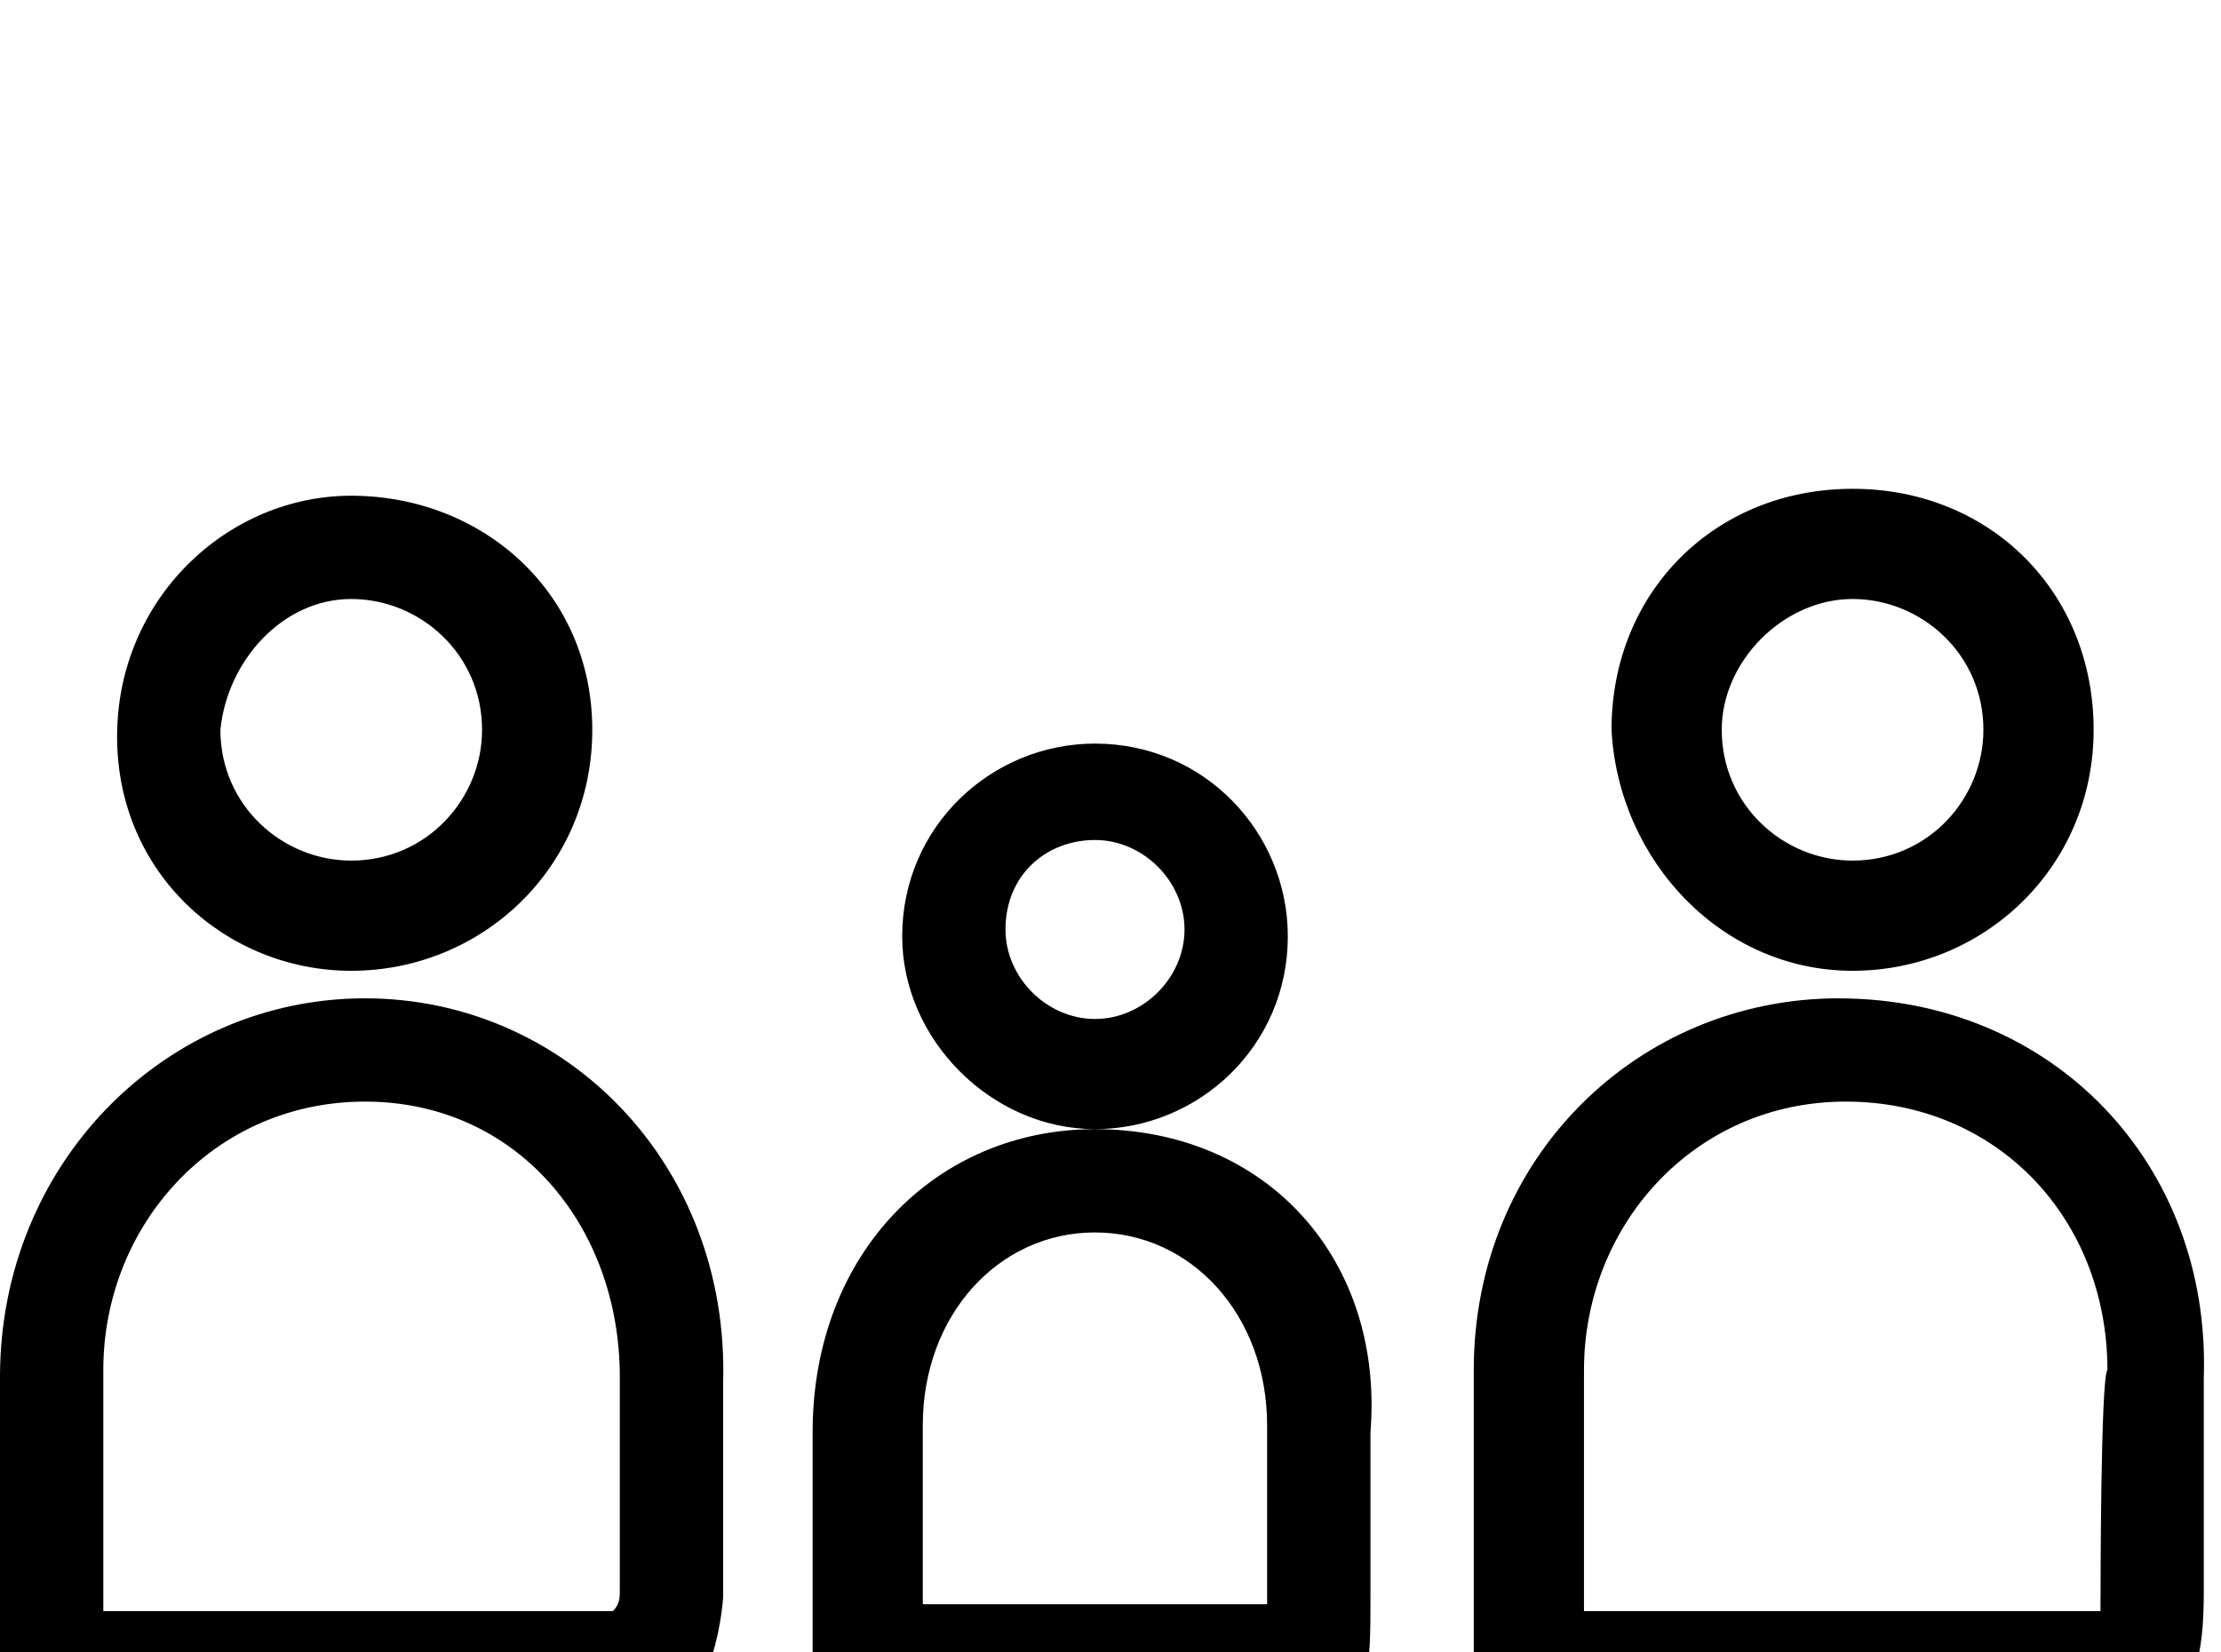 <!-- Generated by IcoMoon.io -->
<svg version="1.1" xmlns="http://www.w3.org/2000/svg" width="43" height="32" viewBox="0 0 43 32">
<title>family-room</title>
<path d="M6.8 18.8c2.533 0 4.667-2 4.667-4.667s-2.133-4.533-4.667-4.533c-2.4 0-4.533 2-4.533 4.667s2.133 4.533 4.533 4.533zM6.8 11.6c1.333 0 2.533 1.067 2.533 2.533 0 1.333-1.067 2.533-2.533 2.533-1.333 0-2.533-1.067-2.533-2.533 0.133-1.333 1.2-2.533 2.533-2.533zM35.867 18.8c2.533 0 4.667-2 4.667-4.667s-2-4.667-4.667-4.667-4.667 2-4.667 4.667c0.133 2.533 2.133 4.667 4.667 4.667zM35.867 11.6c1.333 0 2.533 1.067 2.533 2.533 0 1.333-1.067 2.533-2.533 2.533-1.333 0-2.533-1.067-2.533-2.533 0-1.333 1.2-2.533 2.533-2.533zM35.6 19.333c-3.867 0-7.067 3.067-7.067 7.2v5.467c0 0.533 0.4 1.067 1.067 1.067h11.867c1.067 0 1.2-1.067 1.2-2.267v-4.133c0.133-4.133-2.933-7.333-7.067-7.333zM40.667 30.933c0 0 0 0.133 0 0.267h-10v-4.667c0-2.8 2.133-5.2 5.067-5.2s5.067 2.267 5.067 5.2c-0.133 0.133-0.133 4.4-0.133 4.4zM7.067 19.333c-3.867 0-7.067 3.2-7.067 7.333v5.467c0 0.533 0.4 1.067 1.067 1.067h11.6c1.2 0 1.333-2.267 1.333-2.267v-4.133c0.133-4.267-3.067-7.467-6.933-7.467zM12 30.8c0 0.133 0 0.267-0.133 0.4h-9.867v-4.667c0-2.8 2.133-5.2 5.067-5.2s4.933 2.4 4.933 5.333v4.133zM24.933 18.133c0-2-1.6-3.733-3.733-3.733-2 0-3.733 1.6-3.733 3.733 0 2 1.733 3.733 3.733 3.733s3.733-1.6 3.733-3.733zM21.2 19.733c-0.933 0-1.733-0.8-1.733-1.733 0-1.067 0.8-1.733 1.733-1.733s1.733 0.8 1.733 1.733-0.8 1.733-1.733 1.733zM21.2 21.867c-3.067 0-5.467 2.4-5.467 5.867v4.4c0 0.533 0.4 1.067 1.067 1.067h8.8c0.933 0 0.933-0.933 0.933-2.267v-3.2c0.267-3.333-2-5.867-5.333-5.867zM24.533 31.067h-6.667v-3.467c0-2.133 1.467-3.733 3.333-3.733s3.333 1.6 3.333 3.733v3.467z"></path>
</svg>
